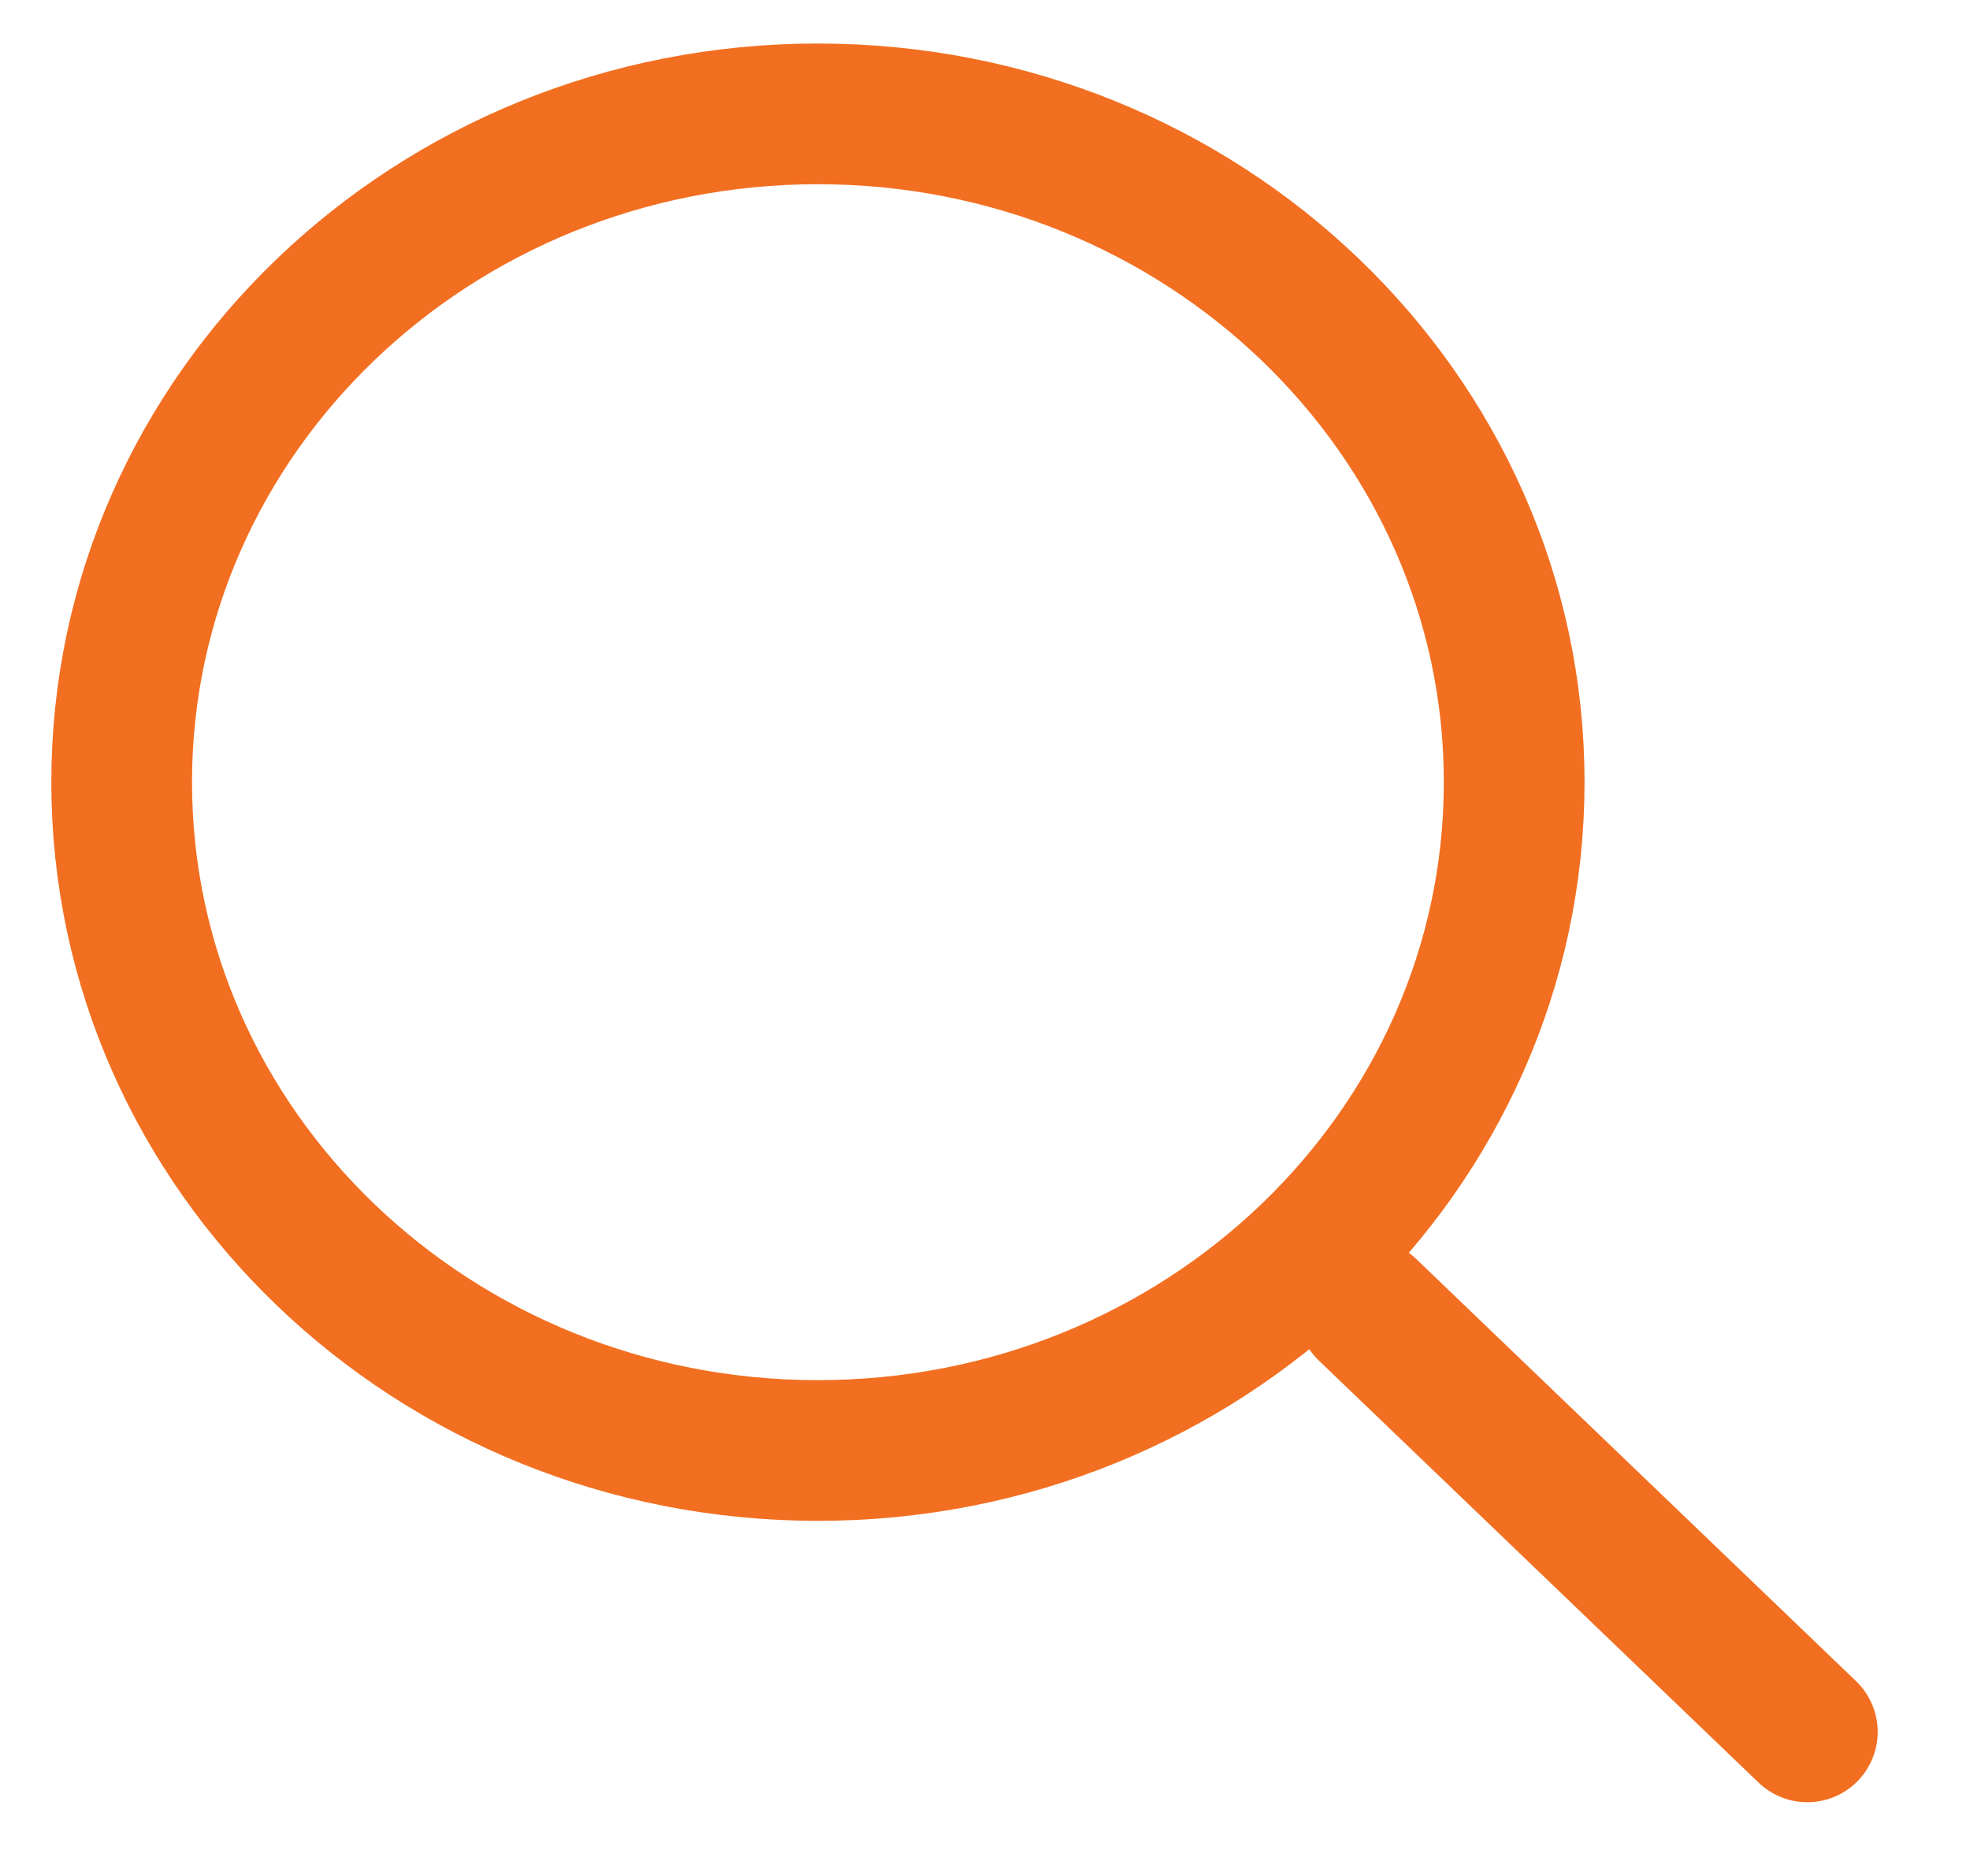 <svg width="21" height="20" viewBox="0 0 21 20" fill="none" xmlns="http://www.w3.org/2000/svg">
<path d="M14.578 13.964L19.266 18.464" stroke="#F26F21" stroke-width="1.5" stroke-linecap="round" stroke-linejoin="round"/>
<path d="M8.719 15.464C12.818 15.464 16.141 12.274 16.141 8.339C16.141 4.404 12.818 1.214 8.719 1.214C4.62 1.214 1.297 4.404 1.297 8.339C1.297 12.274 4.62 15.464 8.719 15.464Z" stroke="#F26F21" stroke-width="1.5" stroke-linecap="round" stroke-linejoin="round"/>
</svg>

